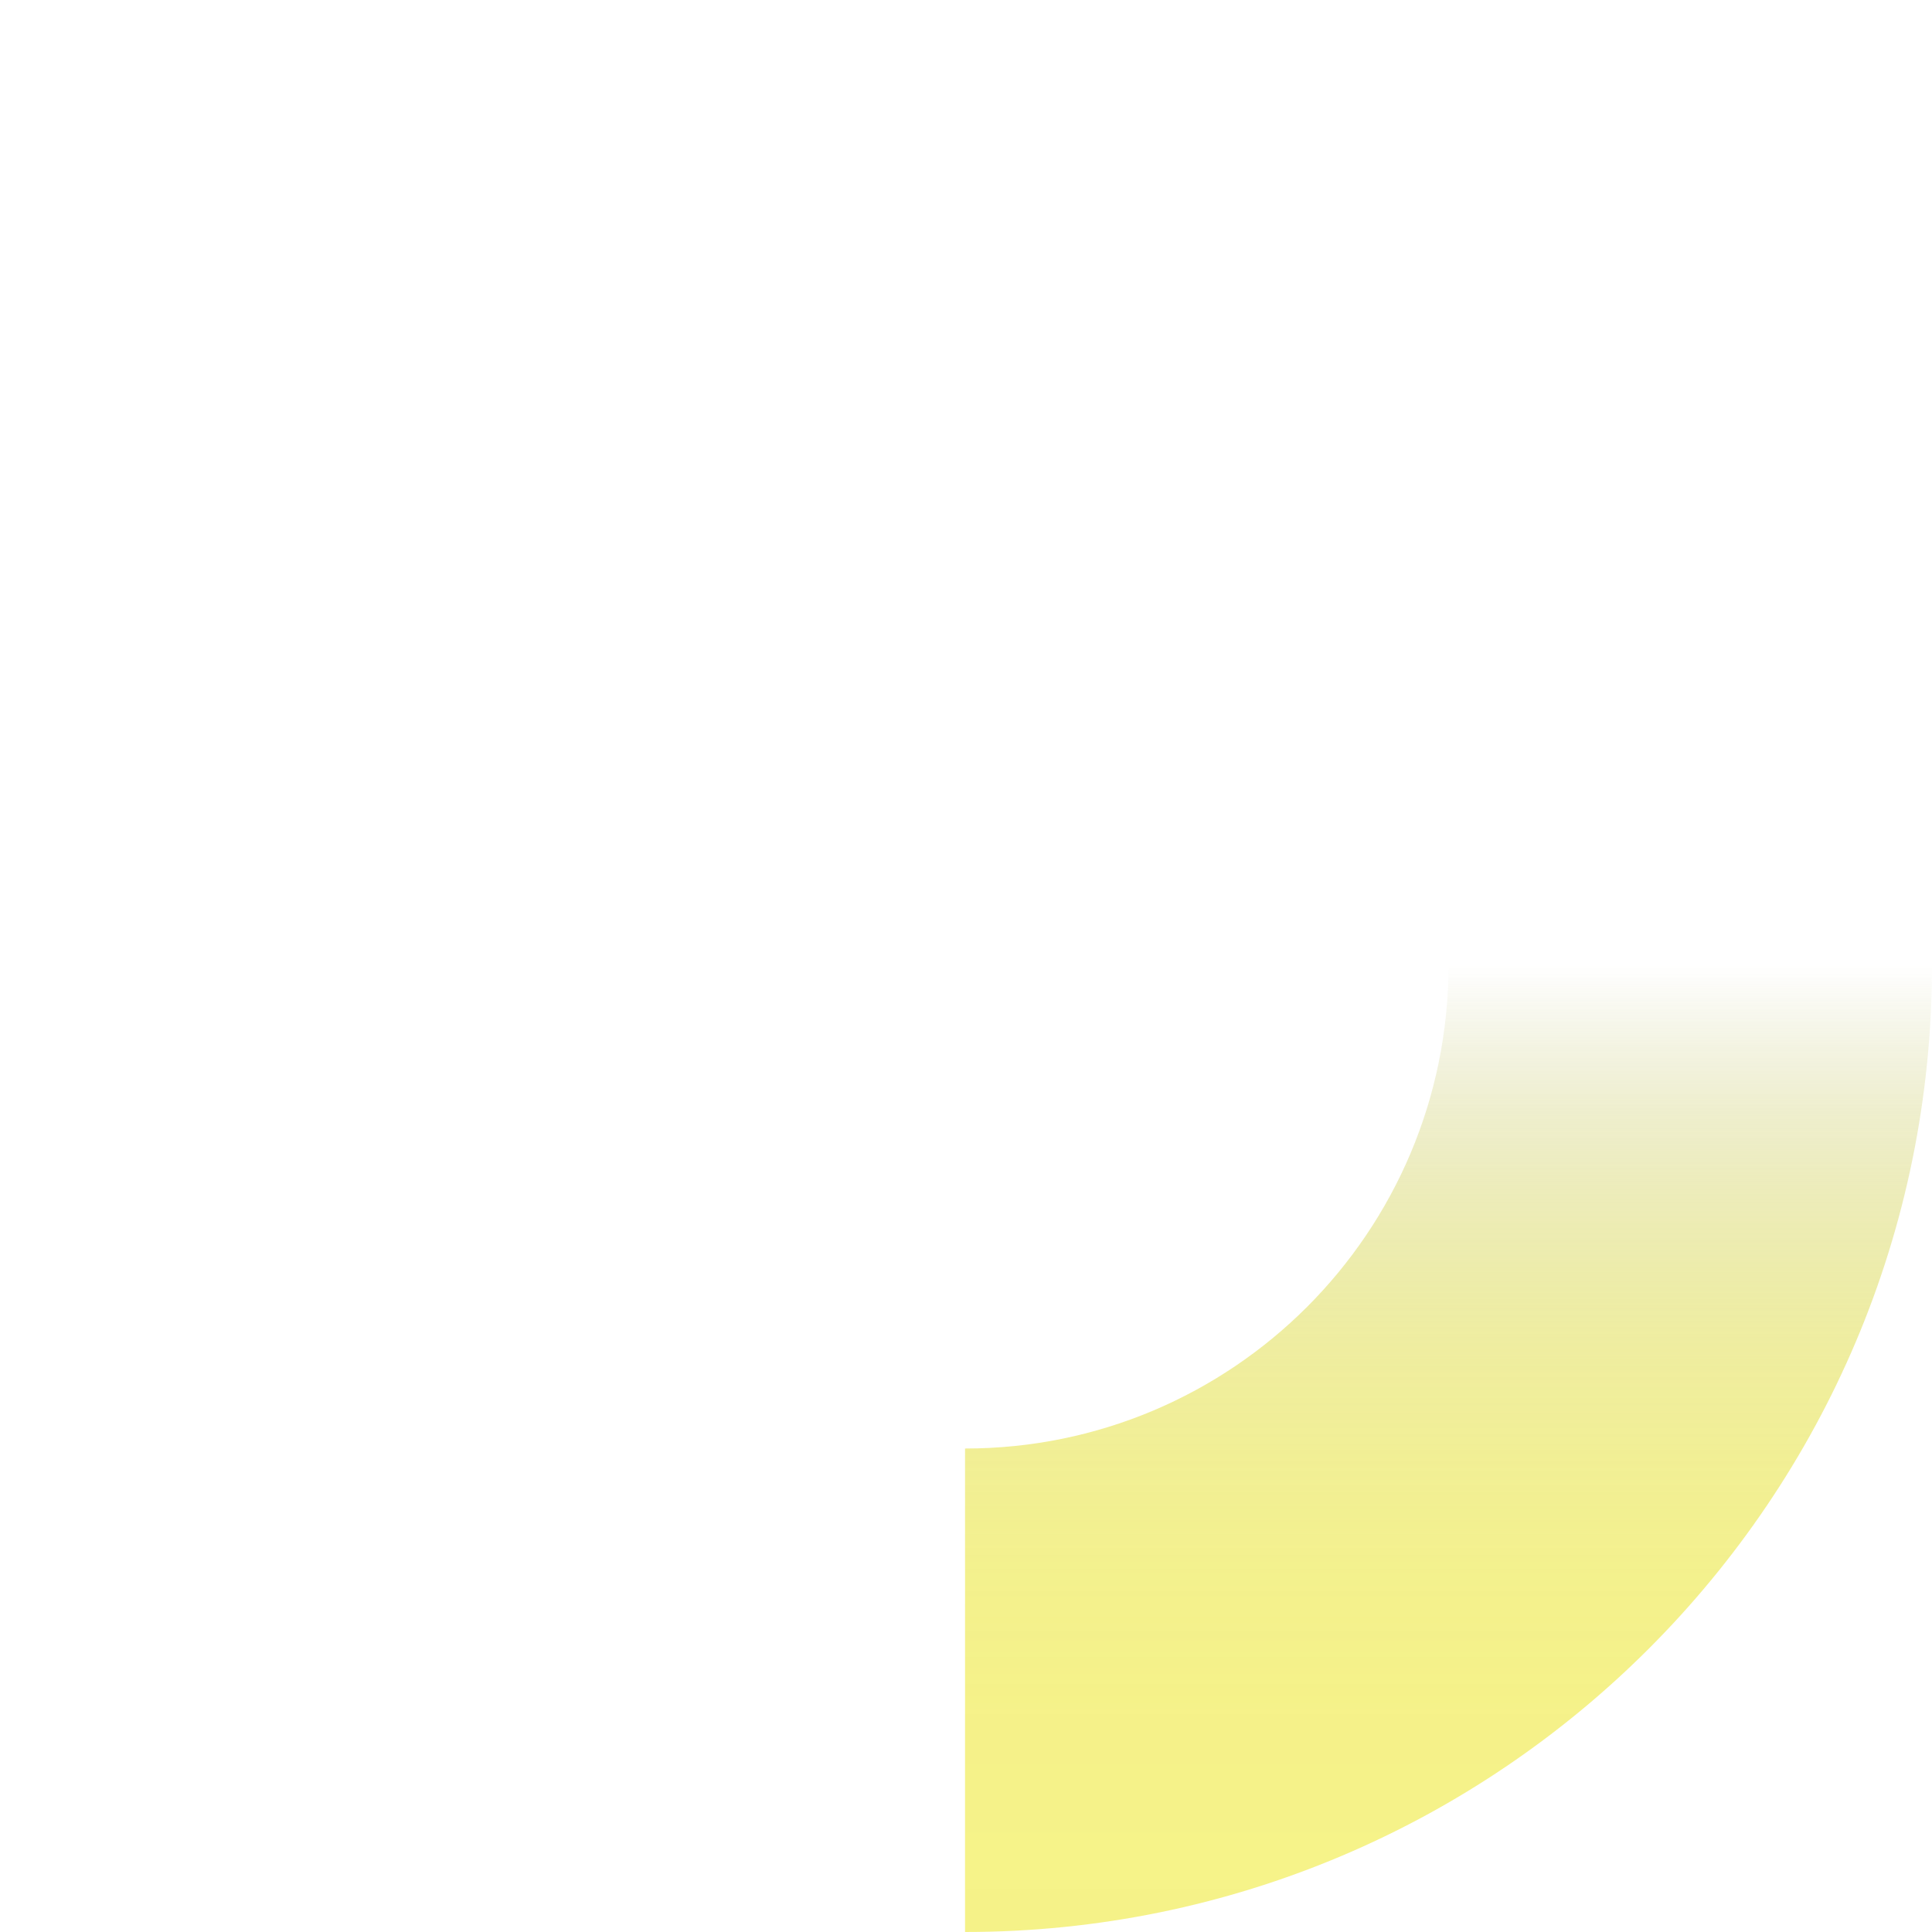 <?xml version="1.0" encoding="utf-8"?>
<!-- Generator: Adobe Illustrator 27.0.1, SVG Export Plug-In . SVG Version: 6.00 Build 0)  -->
<svg version="1.1" id="_圖層_2" xmlns="http://www.w3.org/2000/svg" xmlns:xlink="http://www.w3.org/1999/xlink" x="0px" y="0px"
	 viewBox="0 0 402 402" style="enable-background:new 0 0 402 402;" xml:space="preserve">
<style type="text/css">
	.st0{opacity:0.56;}
	.st1{fill:url(#SVGID_1_);}
</style>
<g id="_圖層_5">
	<g class="st0">
		
			<linearGradient id="SVGID_1_" gradientUnits="userSpaceOnUse" x1="819.705" y1="6169.875" x2="1020.915" y2="6169.875" gradientTransform="matrix(6.123234e-17 -1 -1 -6.123234e-17 6471.265 1221.705)">
			<stop  offset="0" style="stop-color:#EEE82B"/>
			<stop  offset="0.23" style="stop-color:#EDE72A;stop-opacity:0.99"/>
			<stop  offset="0.37" style="stop-color:#E9E42A;stop-opacity:0.95"/>
			<stop  offset="0.48" style="stop-color:#E4DF29;stop-opacity:0.89"/>
			<stop  offset="0.59" style="stop-color:#DCD829;stop-opacity:0.81"/>
			<stop  offset="0.68" style="stop-color:#D1CF27;stop-opacity:0.7"/>
			<stop  offset="0.77" style="stop-color:#C5C326;stop-opacity:0.56"/>
			<stop  offset="0.85" style="stop-color:#B6B624;stop-opacity:0.4"/>
			<stop  offset="0.92" style="stop-color:#A5A723;stop-opacity:0.22"/>
			<stop  offset="1" style="stop-color:#919621;stop-opacity:0"/>
			<stop  offset="1" style="stop-color:#919621;stop-opacity:0"/>
		</linearGradient>
		<path class="st1" d="M200.8,402L200.8,402V301.4c55.6,0,100.6-45,100.6-100.6H402C402,311.9,311.9,402,200.8,402L200.8,402z"/>
	</g>
</g>
</svg>
